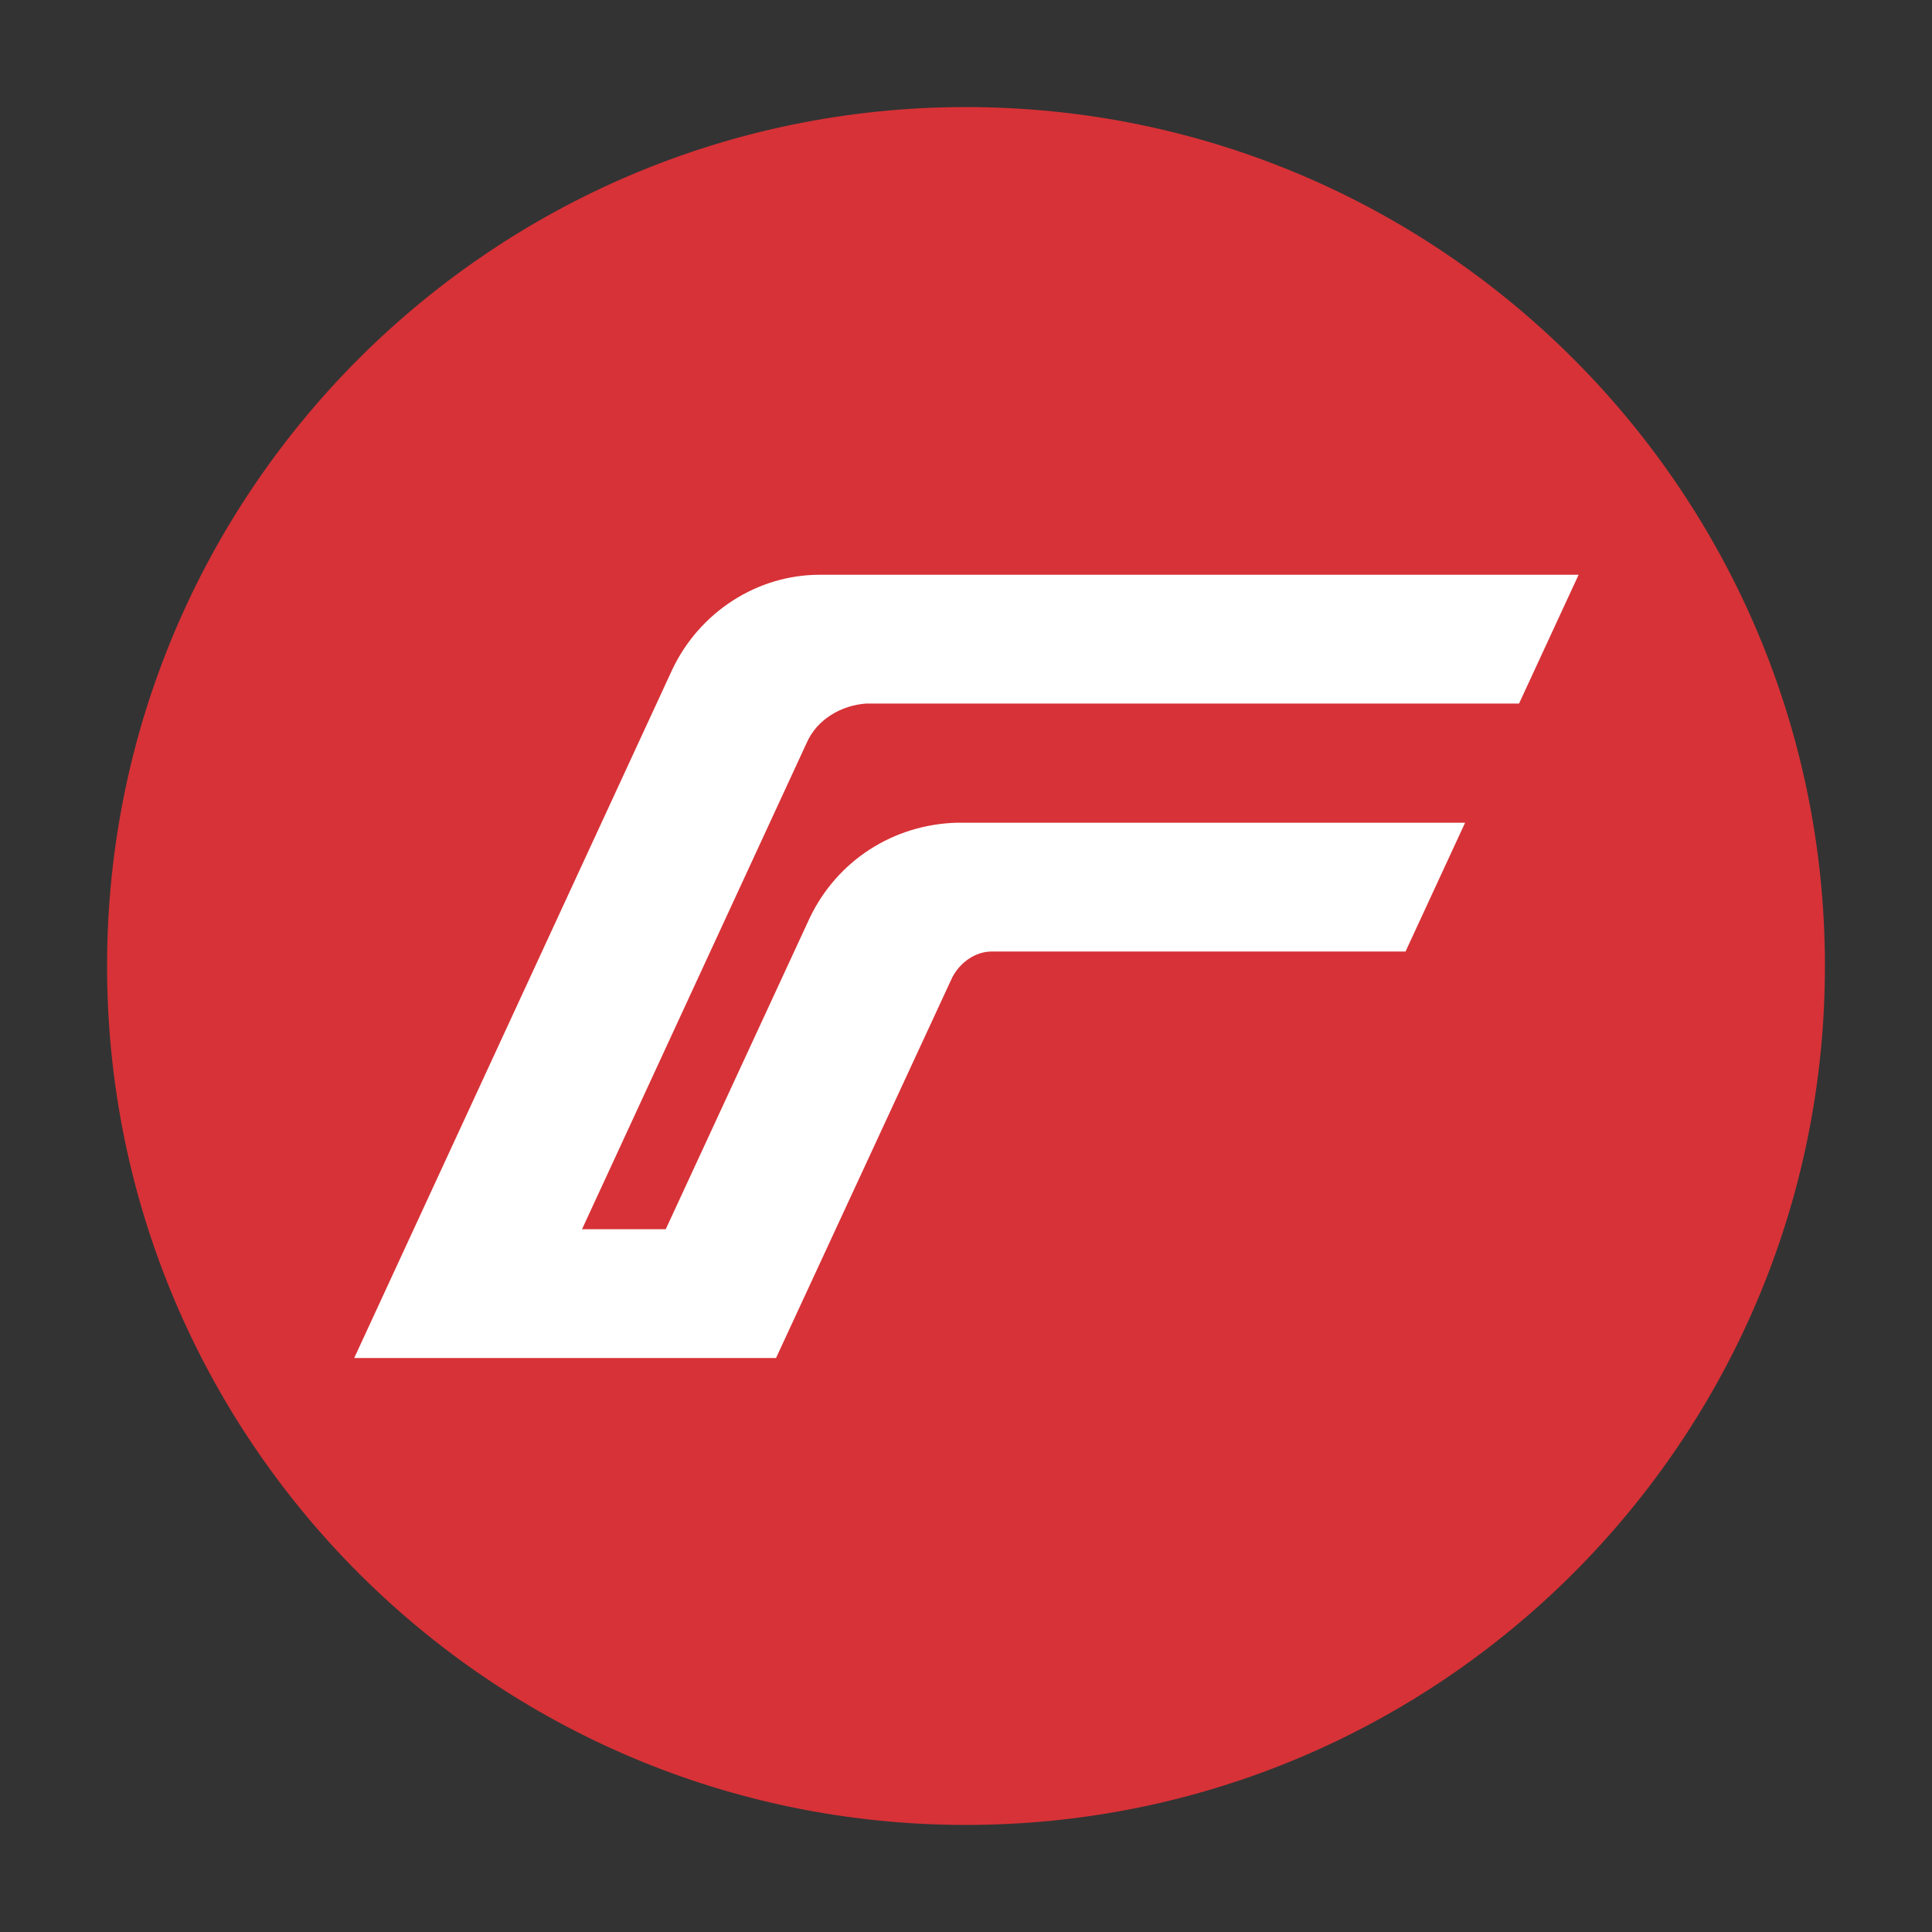 <?xml version="1.0" encoding="UTF-8"?><svg id="Layer_1" xmlns="http://www.w3.org/2000/svg" width="24" height="24" xmlns:xlink="http://www.w3.org/1999/xlink" viewBox="0 0 24 24"><rect x="0" y="0" width="24" height="24" fill="#333333" stroke="none"/><defs><clipPath id="clippath"><rect x="1" y="1" width="22" height="22" fill="none"/></clipPath><clipPath id="clippath-1"><rect x="1" y="1" width="22" height="22" fill="none"/></clipPath></defs><g id="Favicon_Fronius_RGB"><g clip-path="url(#clippath)"><g clip-path="url(#clippath-1)"><path d="M12,1.33C6.11,1.33,1.33,6.11,1.33,12s4.78,10.67,10.67,10.67,10.67-4.78,10.67-10.67S17.89,1.33,12,1.33" fill="#d73237"/><path d="M18.19,10.22h-6.3c-.79,.02-1.49,.47-1.83,1.18l-1.79,3.87h-1.04l2.79-6.04c.13-.3,.44-.47,.74-.49h8.11l.74-1.6H10.18c-.77,0-1.49,.46-1.83,1.18l-3.95,8.55h5.24l2.19-4.73c.1-.19,.29-.32,.49-.32h5.14l.74-1.6Z" fill="#fff"/></g></g></g></svg>